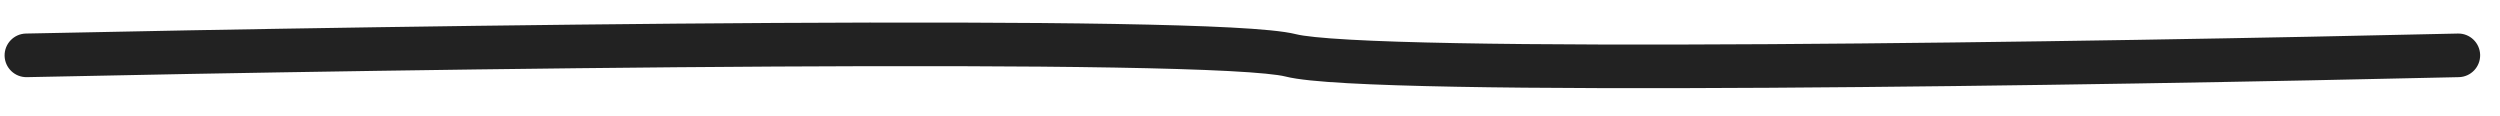 <?xml version="1.0" encoding="UTF-8"?> <svg xmlns="http://www.w3.org/2000/svg" width="86" height="4" viewBox="0 0 86 4" fill="none"> <path fill-rule="evenodd" clip-rule="evenodd" d="M26.661 2.289C17.802 2.339 7.608 2.511 0.924 2.654C0.51 2.663 0.167 2.334 0.158 1.92C0.15 1.506 0.478 1.163 0.892 1.154C7.581 1.011 17.783 0.839 26.653 0.789C31.087 0.764 35.192 0.77 38.36 0.824C39.943 0.852 41.297 0.891 42.344 0.946C43.361 1 44.163 1.07 44.585 1.177C44.84 1.242 45.455 1.309 46.44 1.364C47.398 1.418 48.641 1.457 50.104 1.484C53.029 1.539 56.809 1.544 60.892 1.519C69.058 1.469 78.42 1.297 84.55 1.154C84.964 1.145 85.307 1.473 85.317 1.887C85.326 2.301 84.999 2.644 84.585 2.654C78.45 2.797 69.078 2.969 60.901 3.019C56.813 3.044 53.02 3.039 50.077 2.984C48.605 2.957 47.341 2.917 46.356 2.862C45.399 2.809 44.636 2.738 44.215 2.631C43.963 2.567 43.318 2.499 42.266 2.444C41.244 2.391 39.91 2.351 38.334 2.324C35.183 2.27 31.091 2.264 26.661 2.289Z" fill="#222222"></path> </svg> 